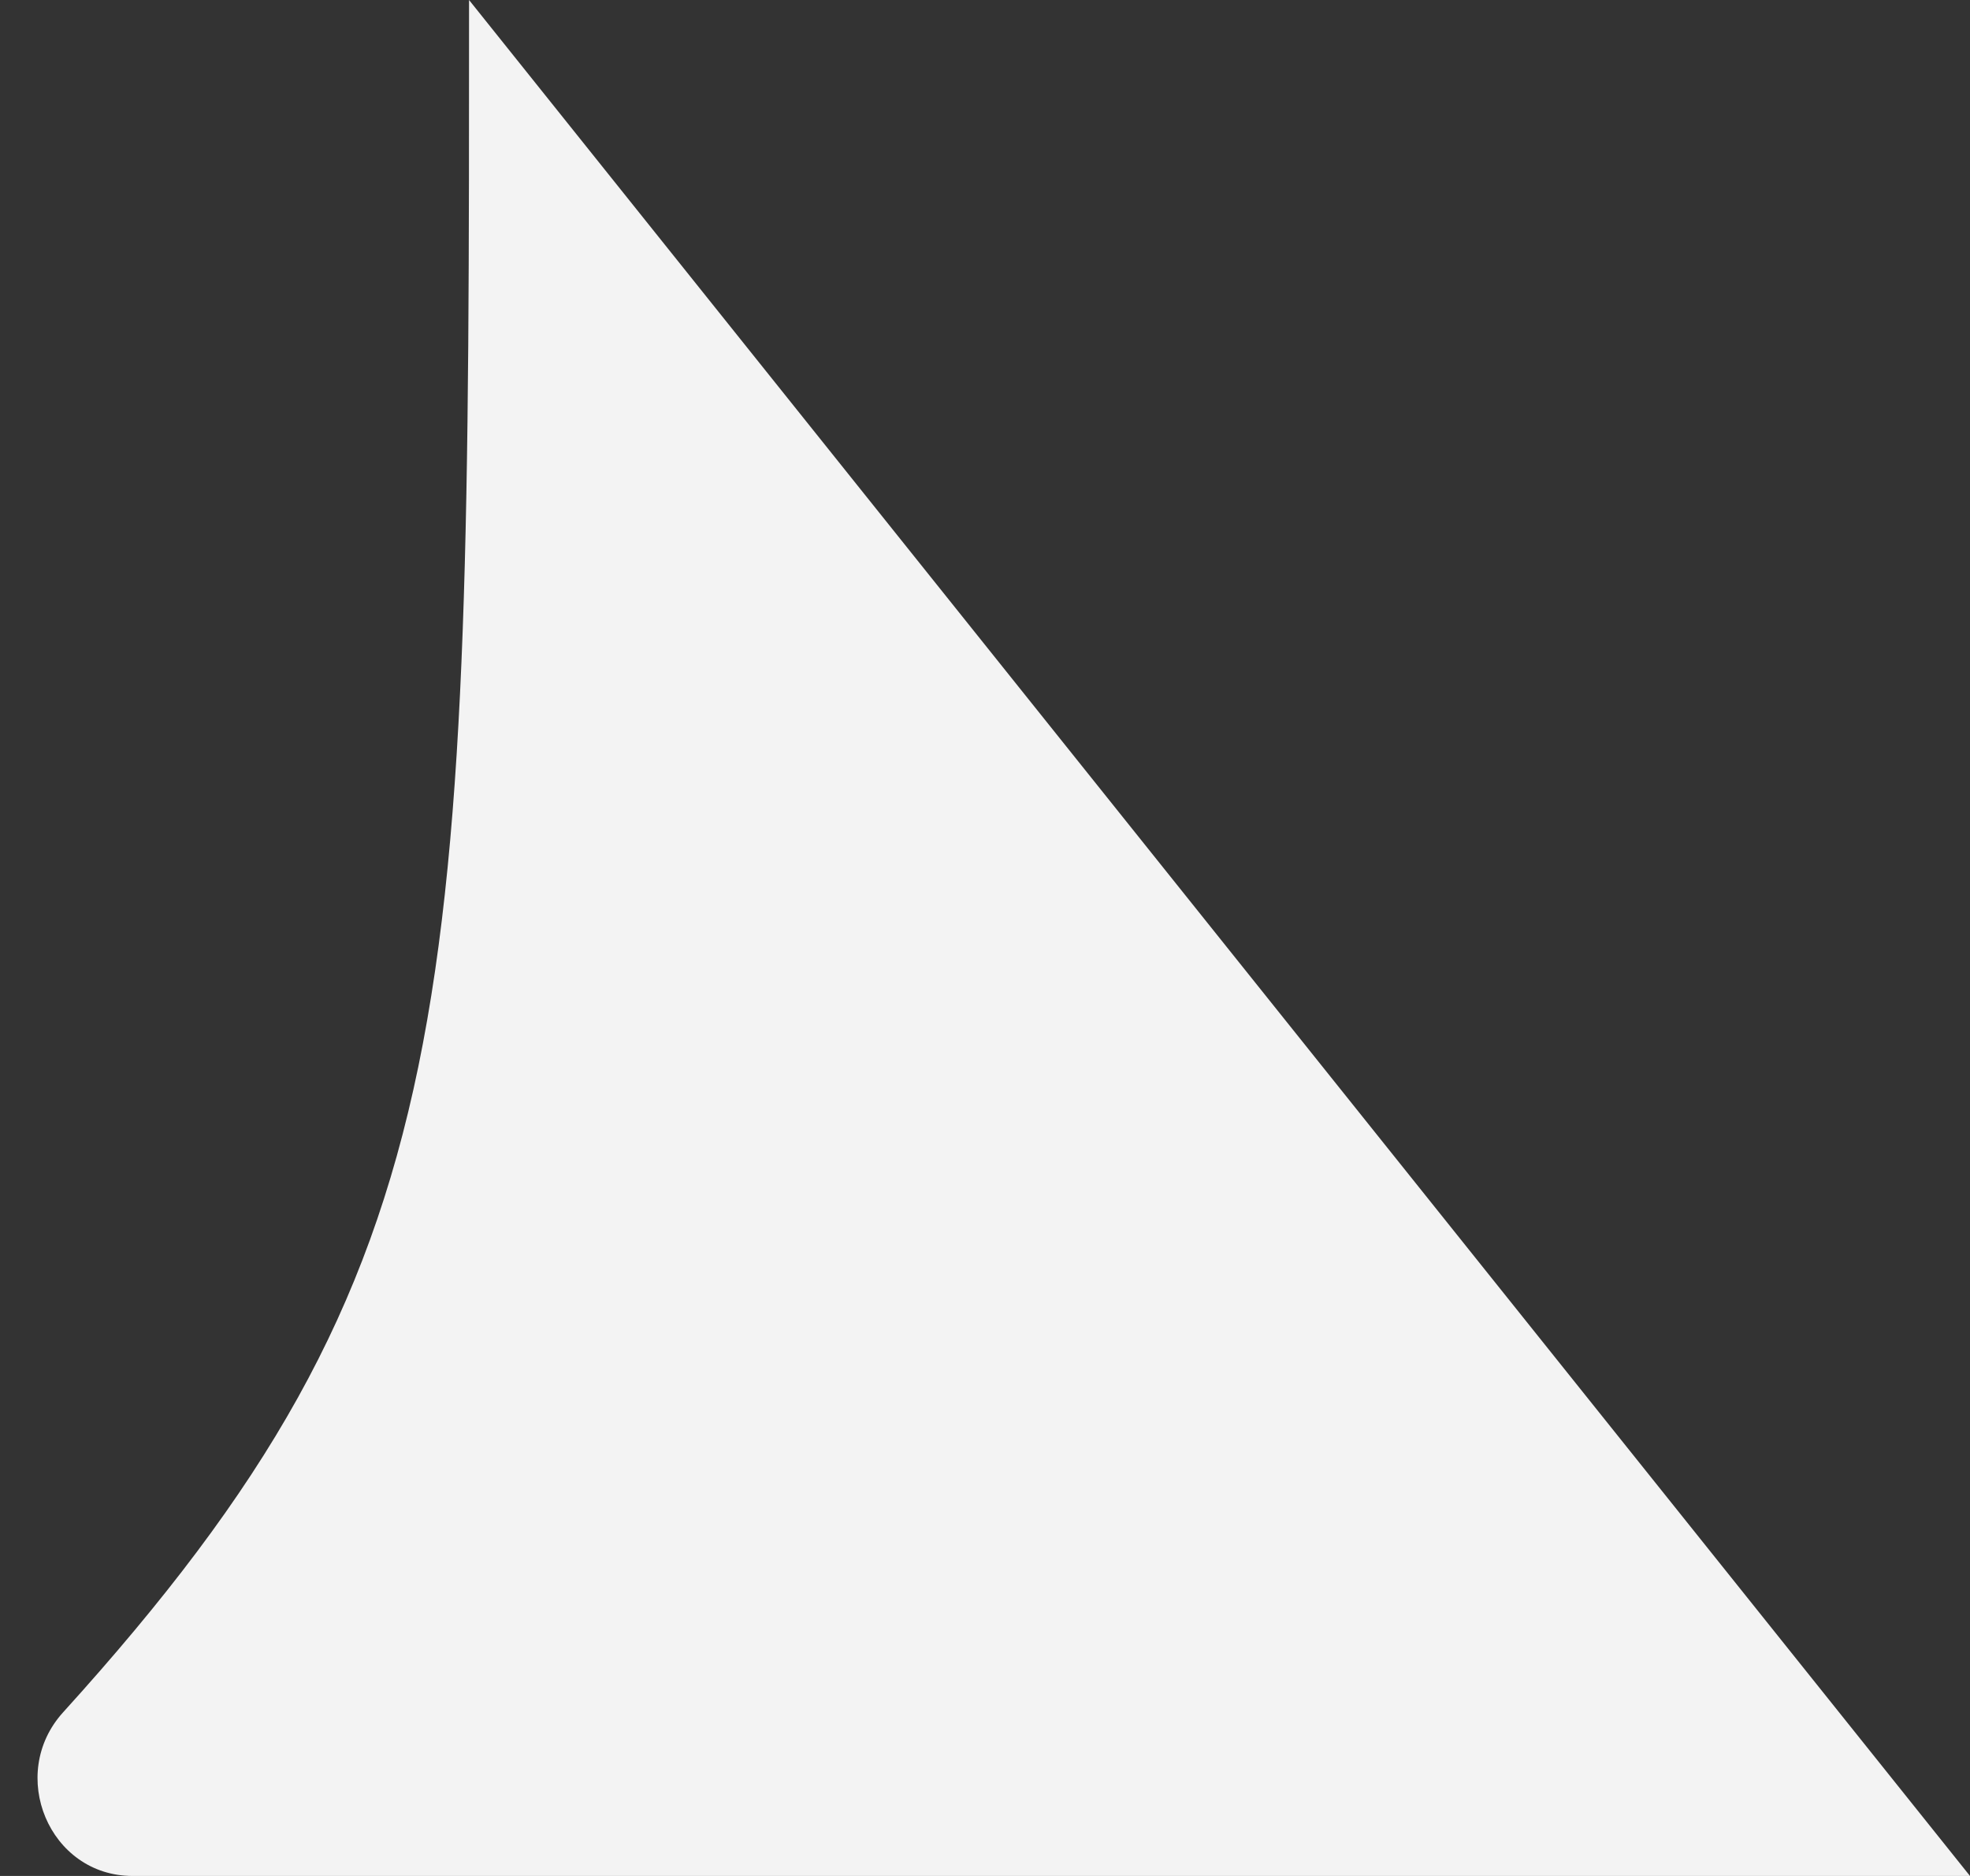 <?xml version="1.0" encoding="UTF-8"?> <svg xmlns="http://www.w3.org/2000/svg" width="21" height="20" viewBox="0 0 21 20" fill="none"><rect x="0" y="0" width="21" height="20" fill="#333333" stroke="none"/><path d="M1.414 20H21L5 0C5 10.761 5 13.481 0.673 18.255C0.074 18.915 0.523 20 1.414 20Z" fill="#F3F3F3"></path></svg> 